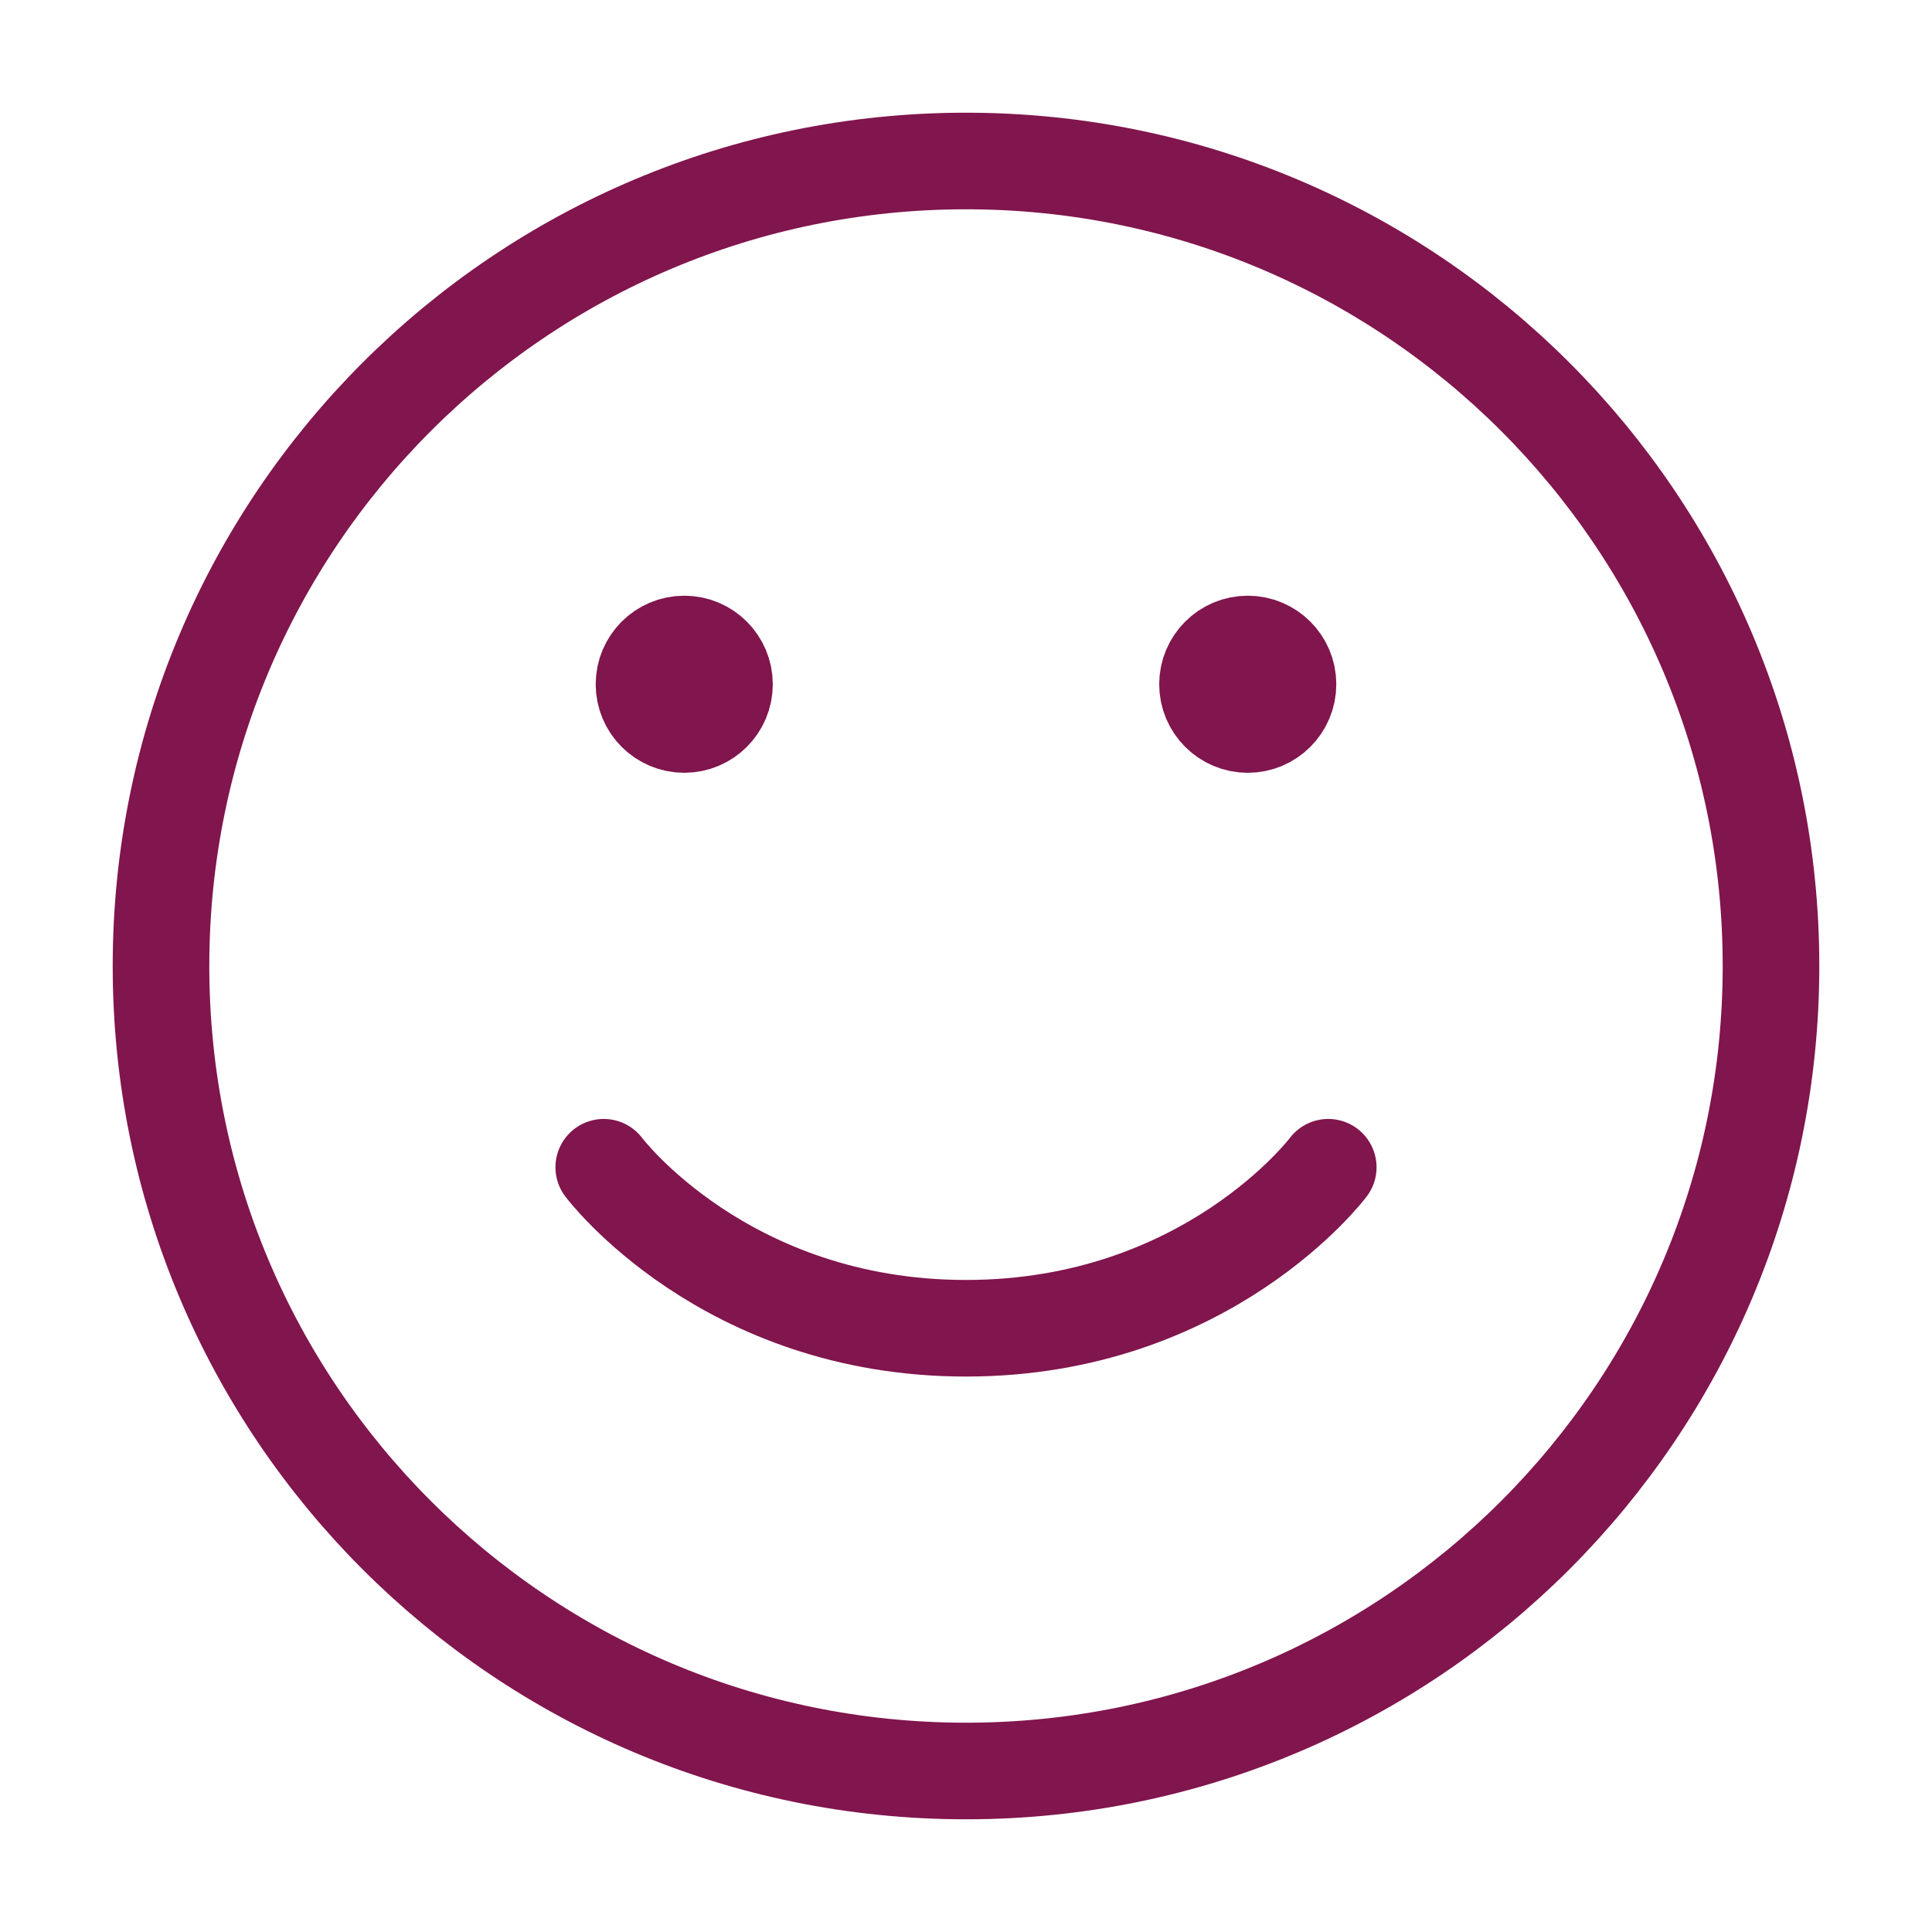 <svg viewBox="0 0 24 24" fill="#81154d" stroke="#81154d" stroke-width="1.2" stroke-linecap="round" stroke-linejoin="round" xmlns="http://www.w3.org/2000/svg"><path d="M12 22C6.477 22 2 17.523 2 12C2 6.477 6.477 2 12 2C17.523 2 22 6.477 22 12C22 17.523 17.523 22 12 22Z" fill="none"></path><path d="M16.5 14.5C16.5 14.5 15 16.5 12 16.5C9 16.5 7.5 14.5 7.5 14.5" fill="none"></path><path d="M15.5 9C15.224 9 15 8.776 15 8.5C15 8.224 15.224 8 15.5 8C15.776 8 16 8.224 16 8.5C16 8.776 15.776 9 15.5 9Z"></path><path d="M8.5 9C8.224 9 8 8.776 8 8.5C8 8.224 8.224 8 8.5 8C8.776 8 9 8.224 9 8.5C9 8.776 8.776 9 8.5 9Z"></path></svg>